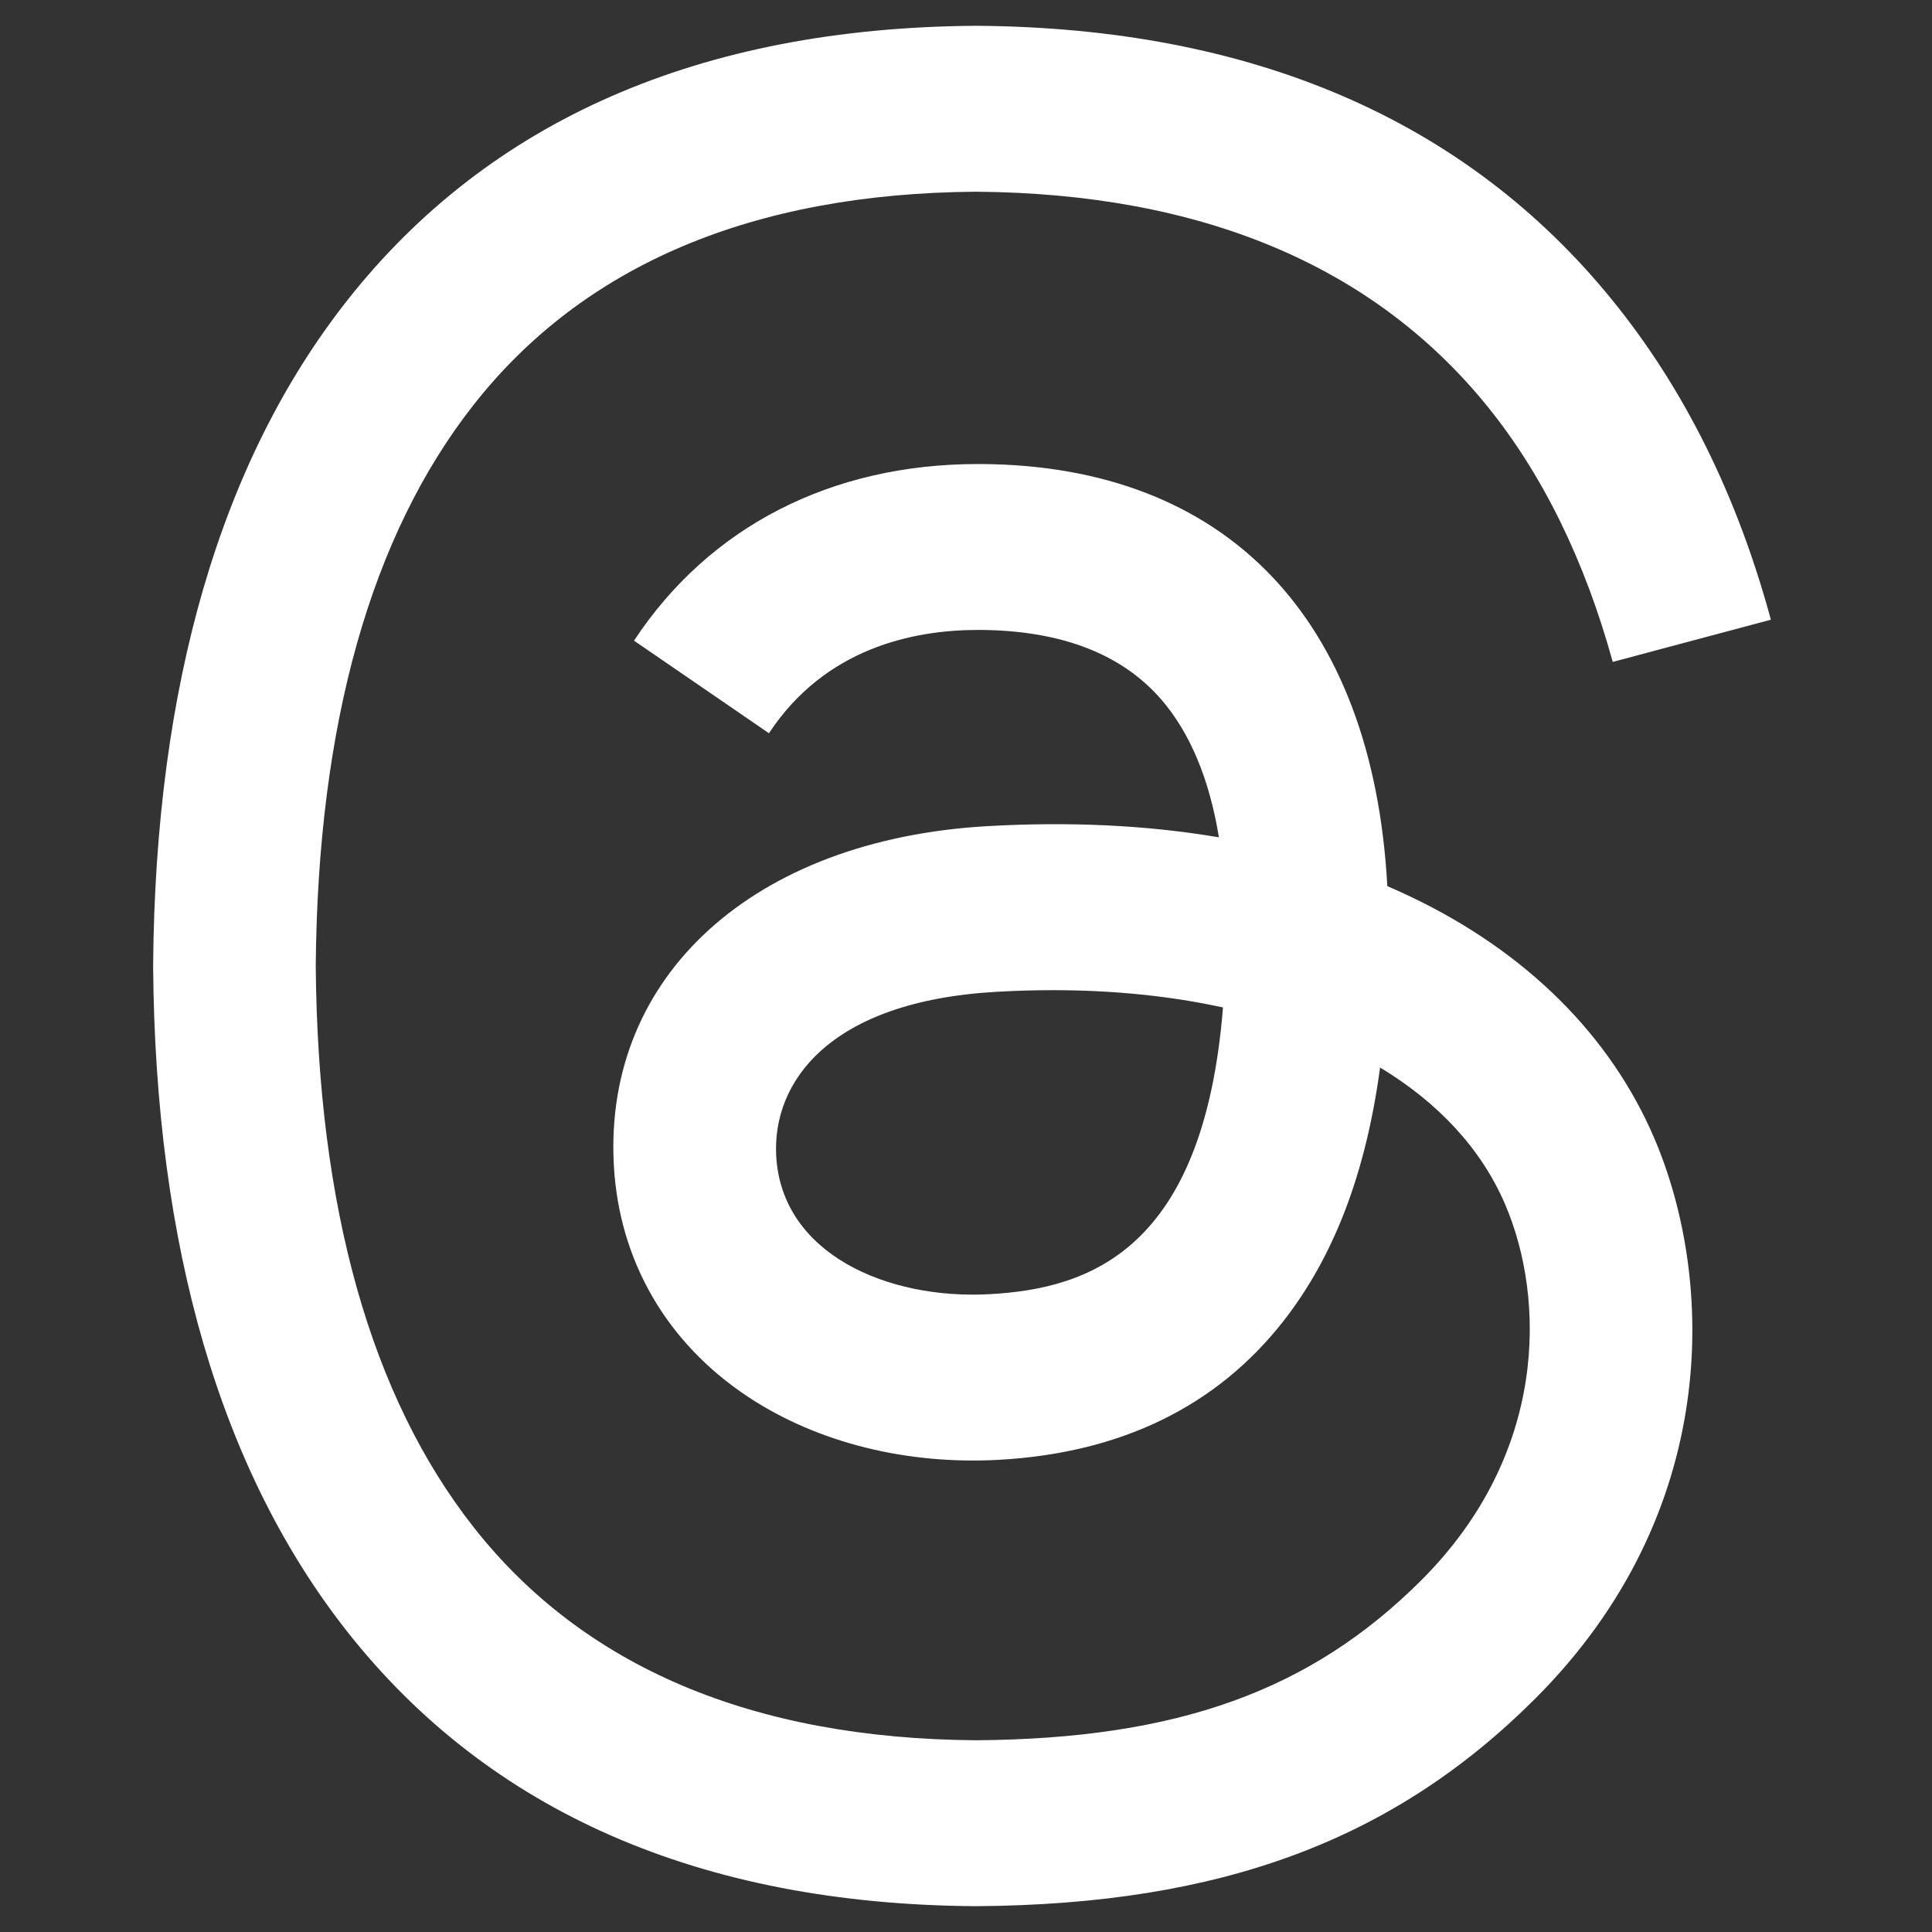 <svg xmlns="http://www.w3.org/2000/svg" xmlns:xlink="http://www.w3.org/1999/xlink" width="500" zoomAndPan="magnify" viewBox="0 0 375 375" height="500" preserveAspectRatio="xMidYMid meet" version="1.0"><rect x="0" y="0" width="375" height="375" fill="#333333" stroke="none"/><defs><clipPath id="4caa4d7a55"><path d="M 29 5.008 L 344 5.008 L 344 370 L 29 370 Z M 29 5.008 " clip-rule="nonzero"/></clipPath></defs><g clip-path="url(#4caa4d7a55)"><path fill="#ffffff" d="M 274.062 174.172 C 272.492 173.418 270.895 172.691 269.277 171.996 C 266.457 120.09 238.094 90.371 190.469 90.066 C 190.254 90.066 190.039 90.066 189.824 90.066 C 161.336 90.066 137.645 102.227 123.062 124.352 L 149.254 142.32 C 160.148 125.793 177.246 122.27 189.836 122.27 C 189.98 122.27 190.125 122.27 190.27 122.27 C 205.953 122.371 217.785 126.93 225.445 135.82 C 231.016 142.293 234.746 151.238 236.59 162.527 C 222.688 160.164 207.652 159.438 191.578 160.359 C 146.297 162.969 117.188 189.379 119.141 226.074 C 120.133 244.688 129.406 260.699 145.25 271.16 C 158.648 280.004 175.902 284.328 193.832 283.352 C 217.516 282.051 236.094 273.016 249.055 256.496 C 258.898 243.949 265.121 227.691 267.871 207.203 C 279.156 214.016 287.52 222.98 292.141 233.754 C 299.996 252.07 300.453 282.168 275.895 306.703 C 254.379 328.199 228.516 337.5 189.426 337.785 C 146.066 337.465 113.273 323.559 91.953 296.457 C 71.988 271.074 61.672 234.418 61.285 187.5 C 61.672 140.578 71.988 103.922 91.953 78.543 C 113.273 51.438 146.066 37.535 189.426 37.211 C 233.098 37.535 266.461 51.508 288.598 78.742 C 299.453 92.098 307.637 108.895 313.031 128.477 L 343.727 120.285 C 337.188 96.184 326.898 75.41 312.895 58.188 C 284.516 23.27 243.012 5.379 189.531 5.008 L 189.32 5.008 C 135.949 5.379 94.91 23.336 67.336 58.387 C 42.805 89.574 30.148 132.973 29.723 187.371 L 29.723 187.629 C 30.148 242.027 42.805 285.426 67.336 316.613 C 94.91 351.66 135.949 369.621 189.32 369.988 L 189.531 369.988 C 236.98 369.66 270.426 357.238 297.977 329.711 C 334.027 293.699 332.941 248.555 321.059 220.844 C 312.535 200.973 296.285 184.832 274.062 174.172 Z M 192.137 251.195 C 172.293 252.312 151.676 243.402 150.66 224.324 C 149.906 210.176 160.727 194.391 193.355 192.512 C 197.094 192.297 200.762 192.191 204.363 192.191 C 216.215 192.191 227.305 193.344 237.383 195.547 C 233.625 242.504 211.57 250.129 192.137 251.195 Z M 192.137 251.195 " fill-opacity="1" fill-rule="nonzero"/></g></svg>